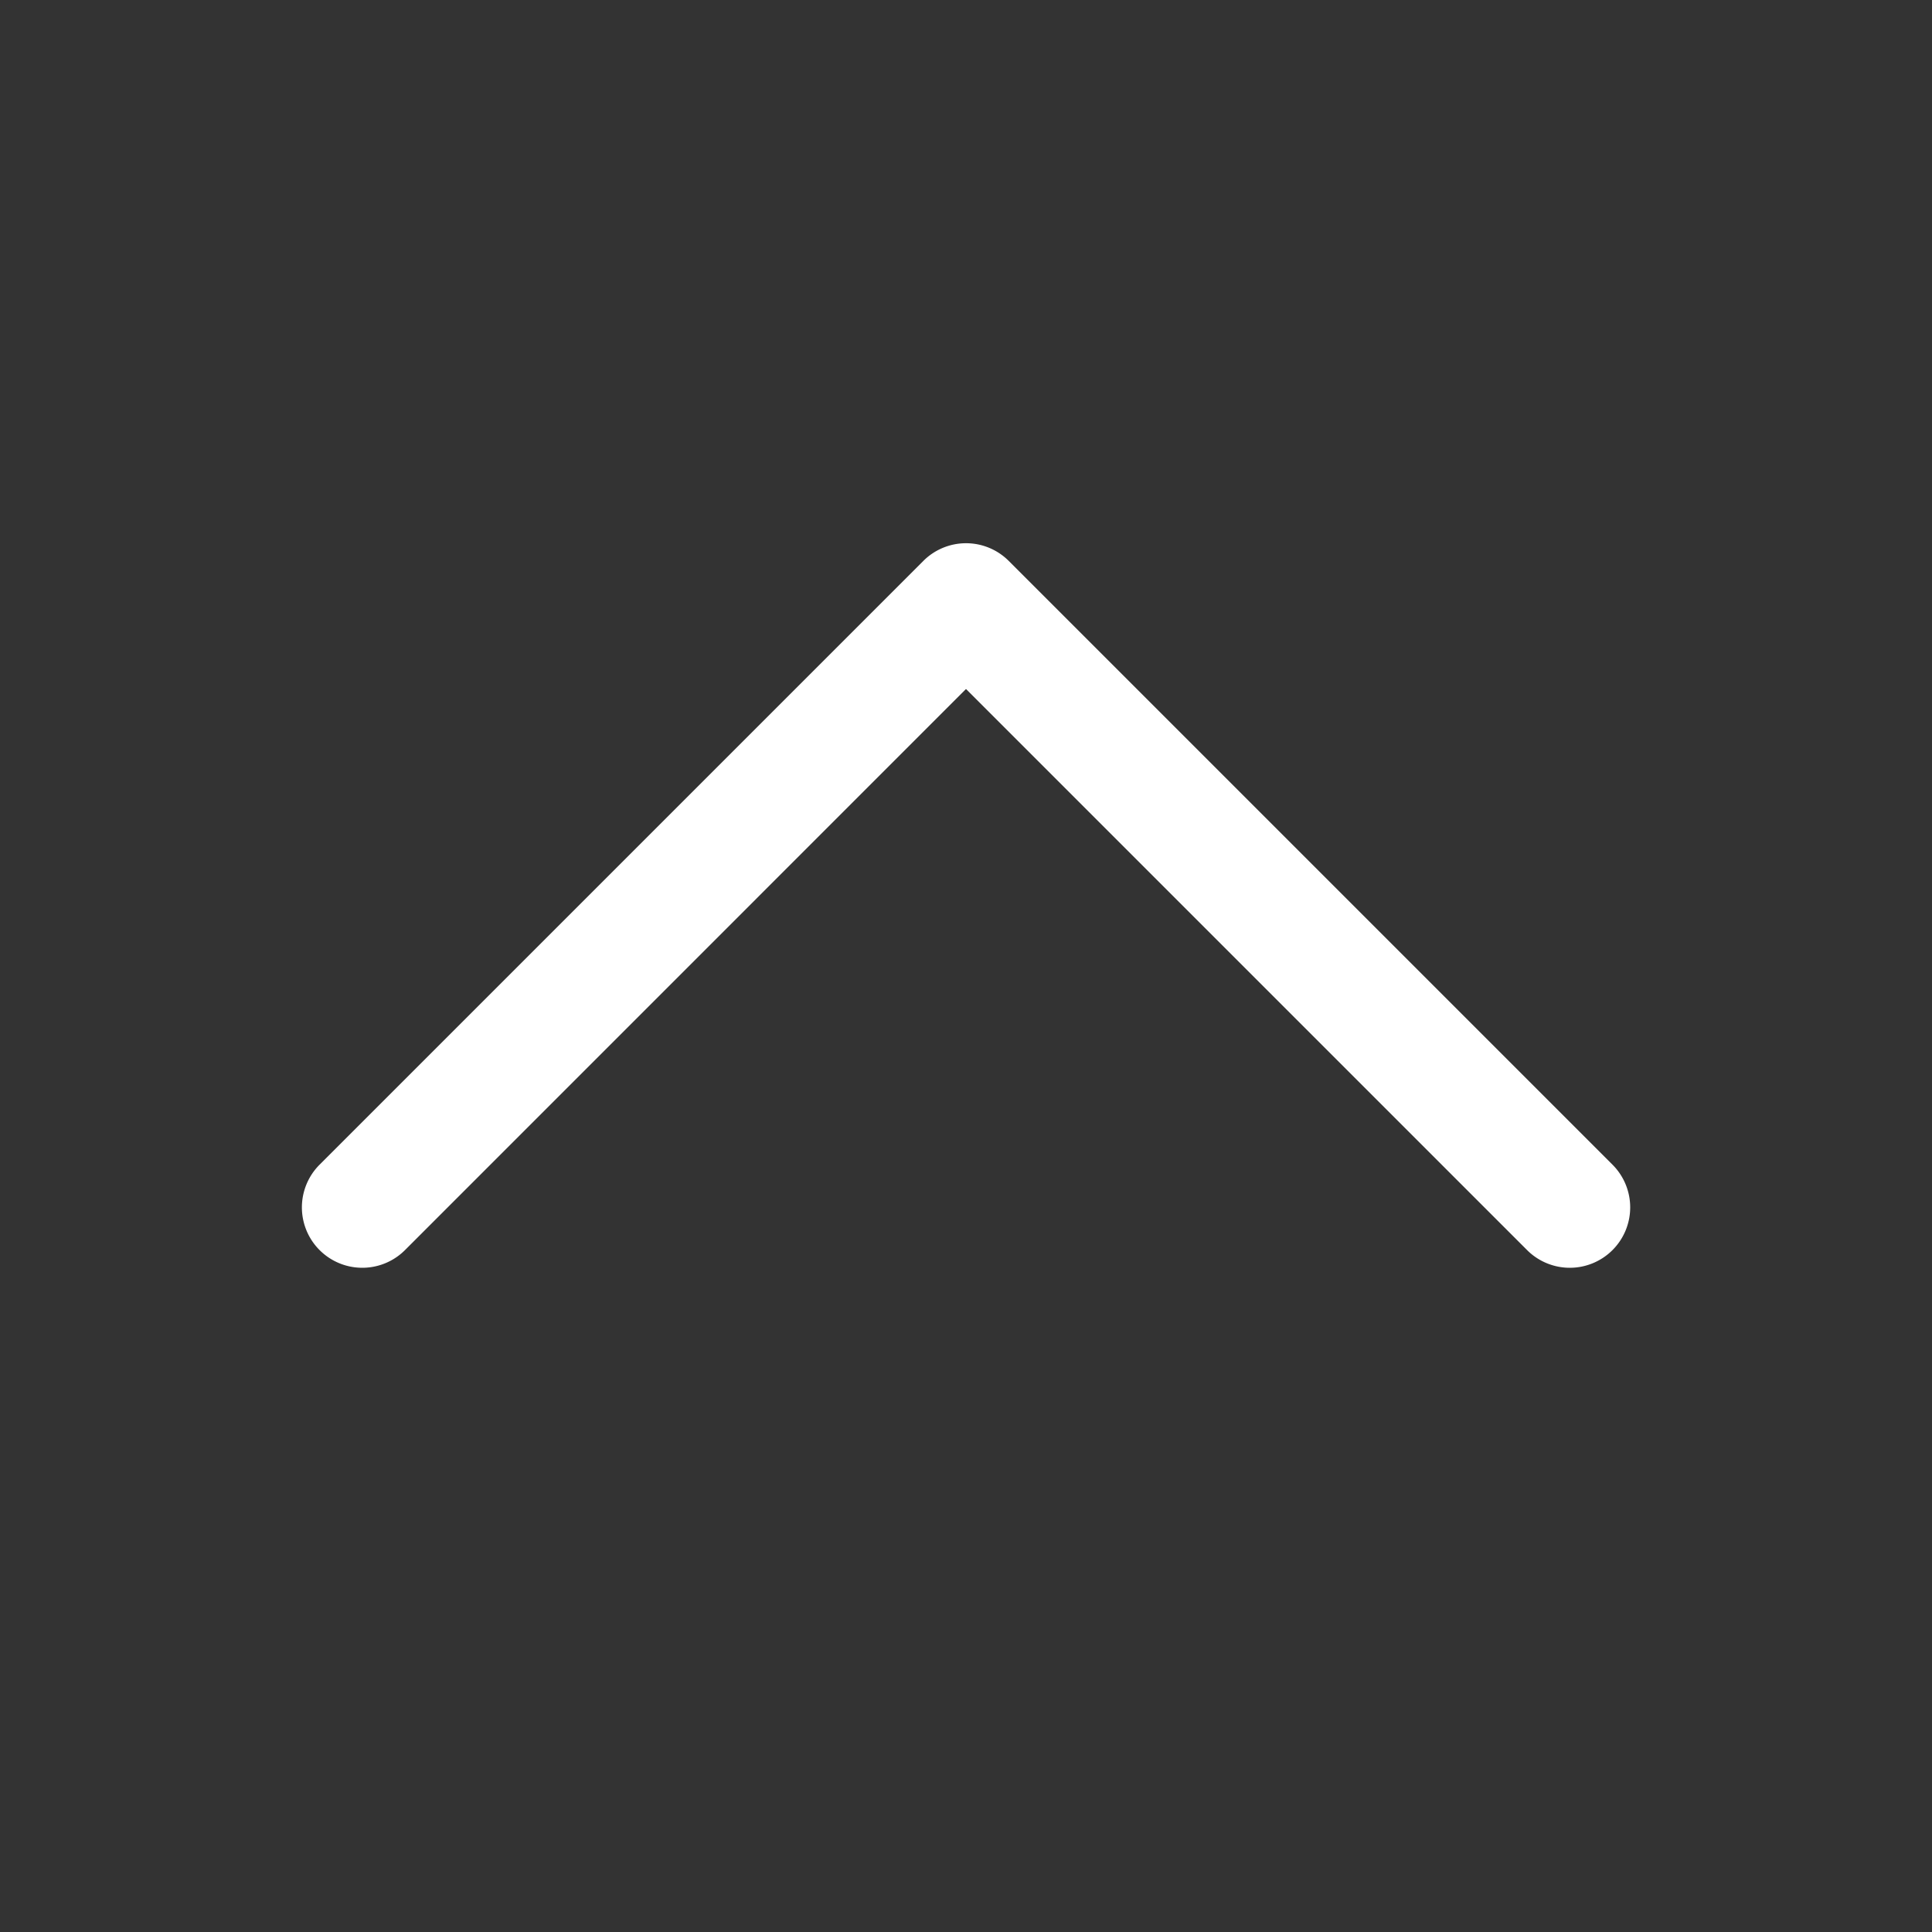 <svg xmlns="http://www.w3.org/2000/svg" width="24" height="24" fill="none" viewBox="0 0 24 24"><rect x="0" y="0" width="24" height="24" fill="#333333" stroke="none"/><path fill="#fff" d="M20.031 15.529a.75.75 0 0 1-1.061 0L12 8.559l-6.969 6.97a.75.75 0 0 1-1.061-1.061l7.5-7.5a.75.75 0 0 1 1.061 0l7.5 7.5a.75.75 0 0 1 0 1.061"/></svg>